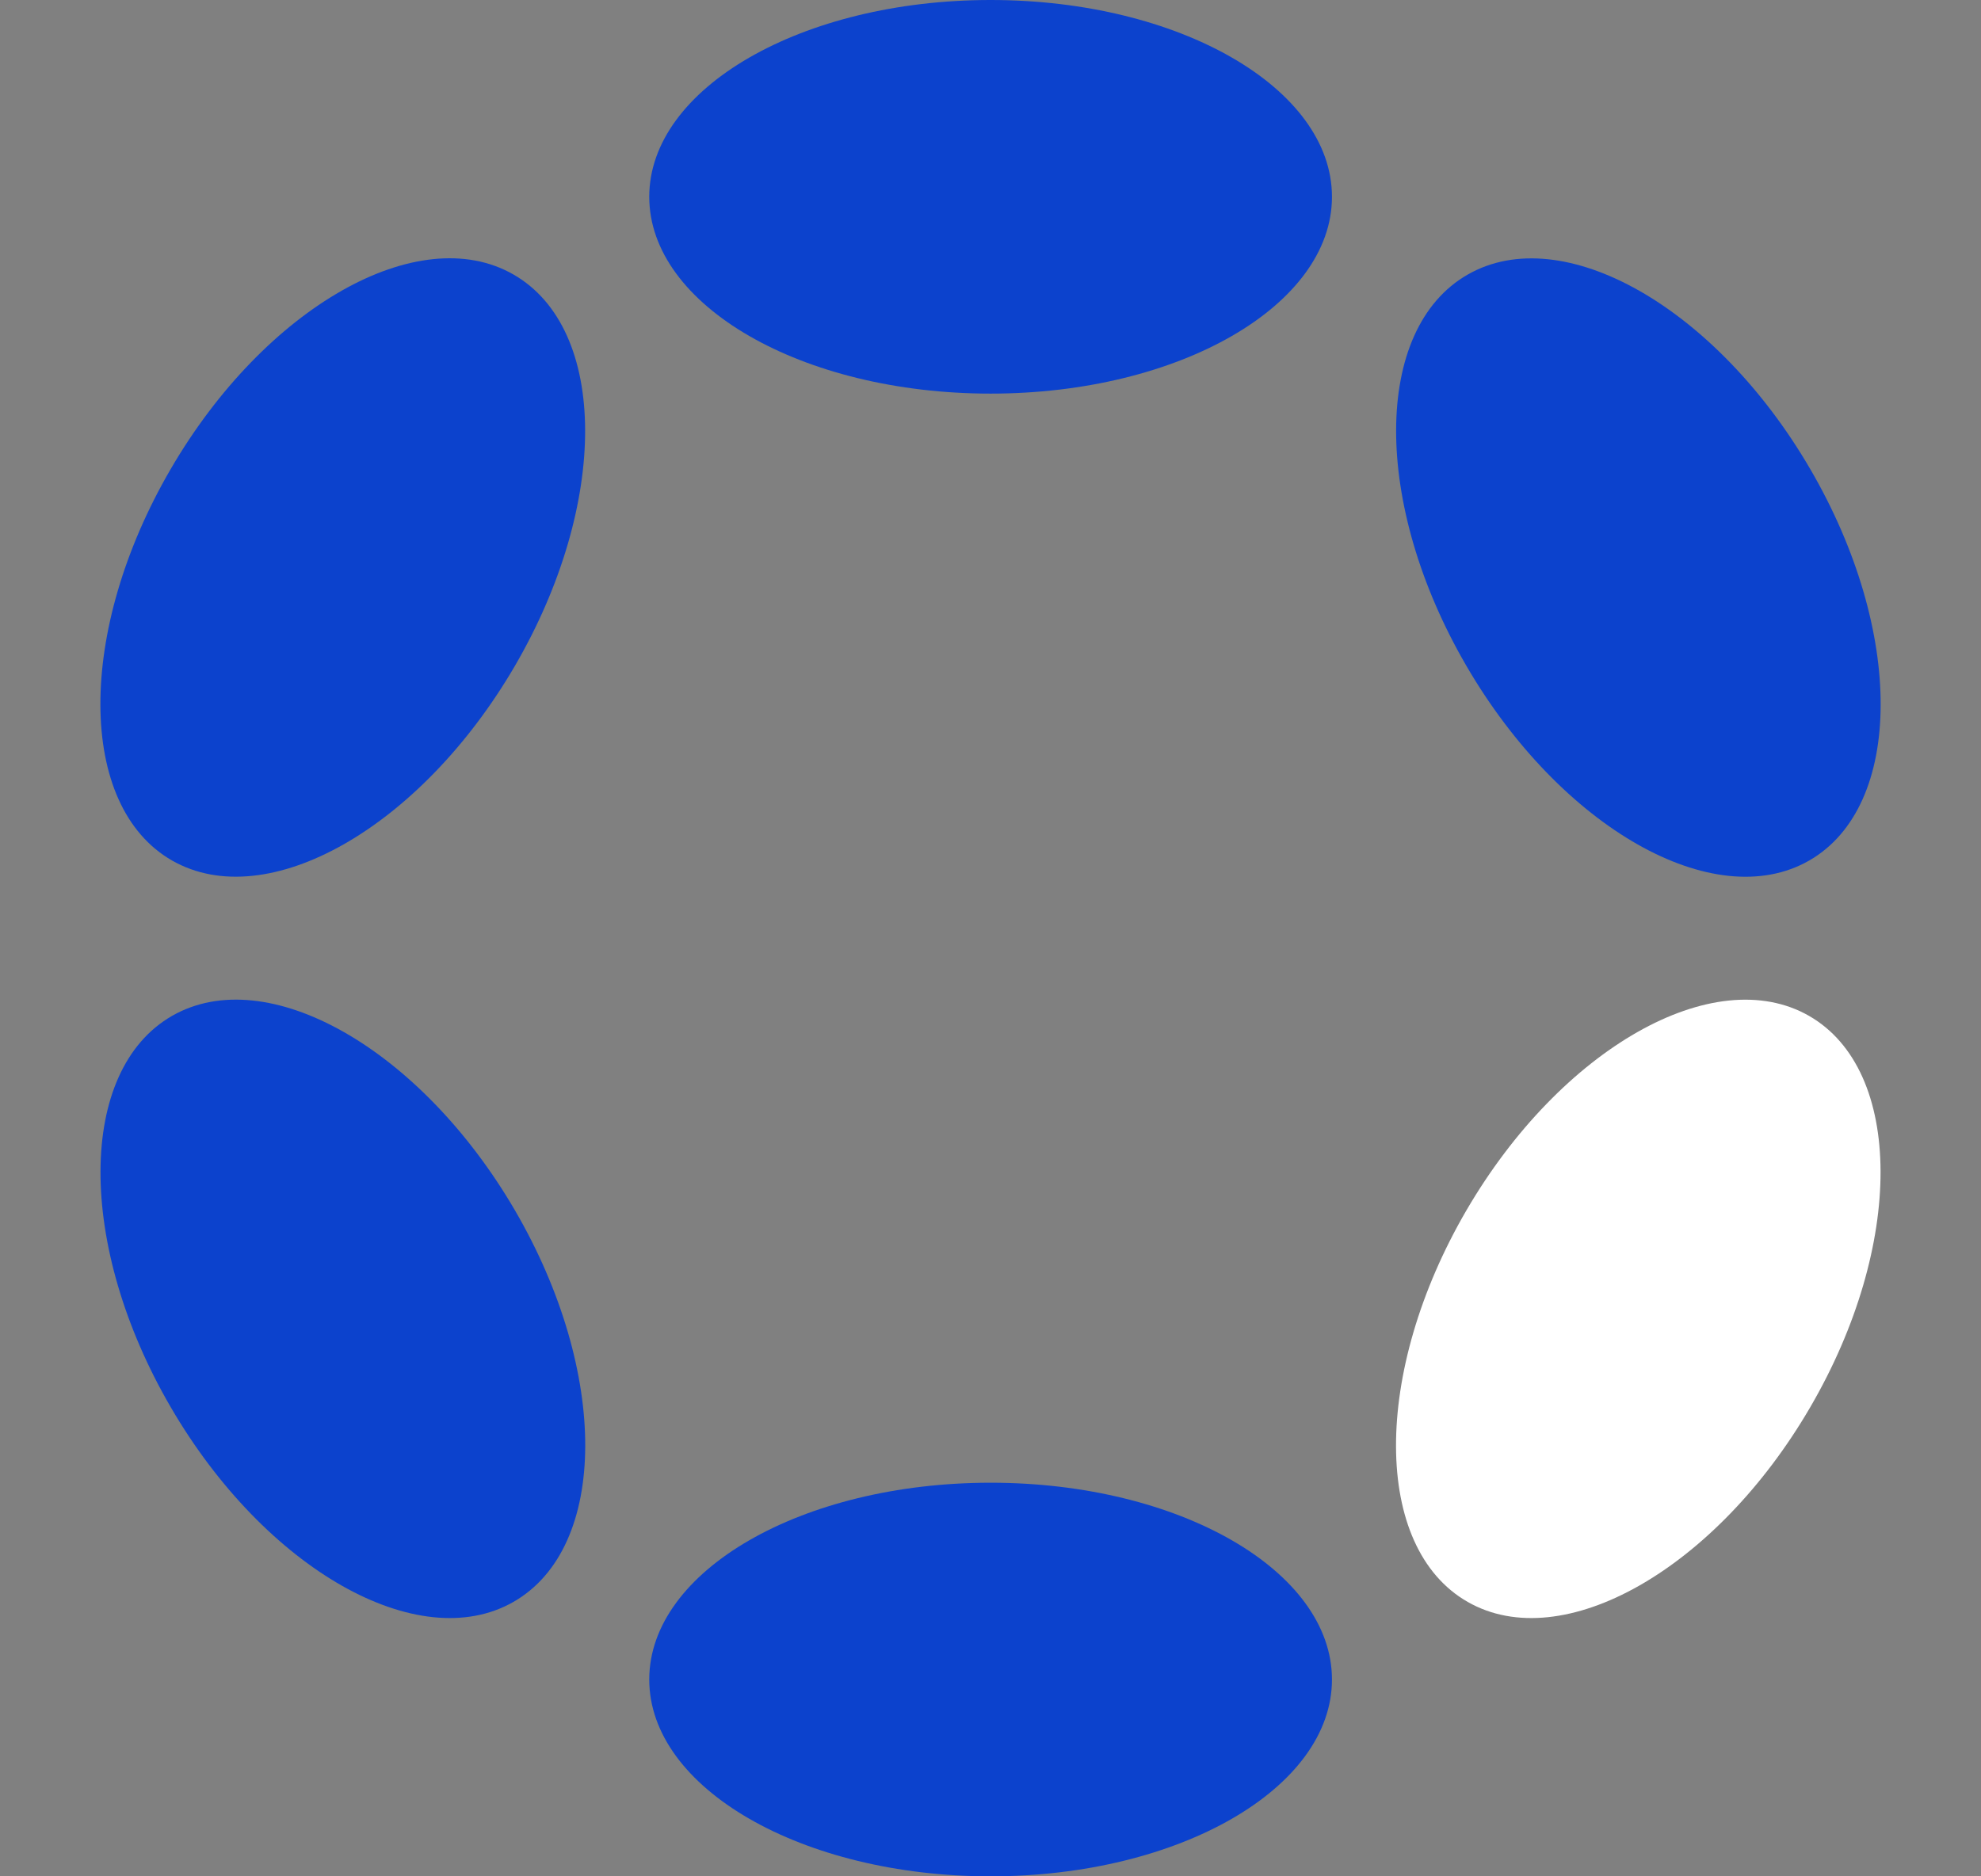 <svg width="19" height="18" viewBox="0 0 19 18" fill="none" xmlns="http://www.w3.org/2000/svg">
<rect x="0" y="0" width="19" height="18" fill="#808080" stroke="none"/>
<path d="M9.501 3.776C11.309 3.776 12.775 2.93 12.775 1.888C12.775 0.845 11.309 0 9.501 0C7.692 0 6.227 0.845 6.227 1.888C6.227 2.93 7.692 3.776 9.501 3.776Z" fill="#0C42CD"/>
<path d="M9.501 18C11.309 18 12.775 17.155 12.775 16.112C12.775 15.069 11.309 14.224 9.501 14.224C7.692 14.224 6.227 15.069 6.227 16.112C6.227 17.155 7.692 18 9.501 18Z" fill="#0C42CD"/>
<path d="M4.938 6.389C5.842 4.836 5.836 3.155 4.924 2.633C4.013 2.111 2.541 2.947 1.637 4.5C0.733 6.052 0.739 7.733 1.65 8.255C2.562 8.777 4.033 7.941 4.938 6.389Z" fill="#0C42CD"/>
<path d="M17.362 13.5C18.266 11.948 18.261 10.267 17.35 9.745C16.439 9.224 14.968 10.06 14.064 11.612C13.16 13.165 13.165 14.846 14.076 15.367C14.987 15.889 16.458 15.053 17.362 13.5Z" fill="white"/>
<path d="M4.925 15.367C5.837 14.845 5.843 13.164 4.939 11.611C4.034 10.059 2.563 9.223 1.651 9.745C0.74 10.267 0.734 11.948 1.638 13.5C2.542 15.053 4.014 15.889 4.925 15.367Z" fill="#0C42CD"/>
<path d="M17.351 8.256C18.262 7.734 18.267 6.053 17.363 4.501C16.459 2.948 14.988 2.112 14.077 2.634C13.166 3.155 13.161 4.836 14.065 6.389C14.969 7.941 16.44 8.777 17.351 8.256Z" fill="#0C42CD"/>
</svg>
